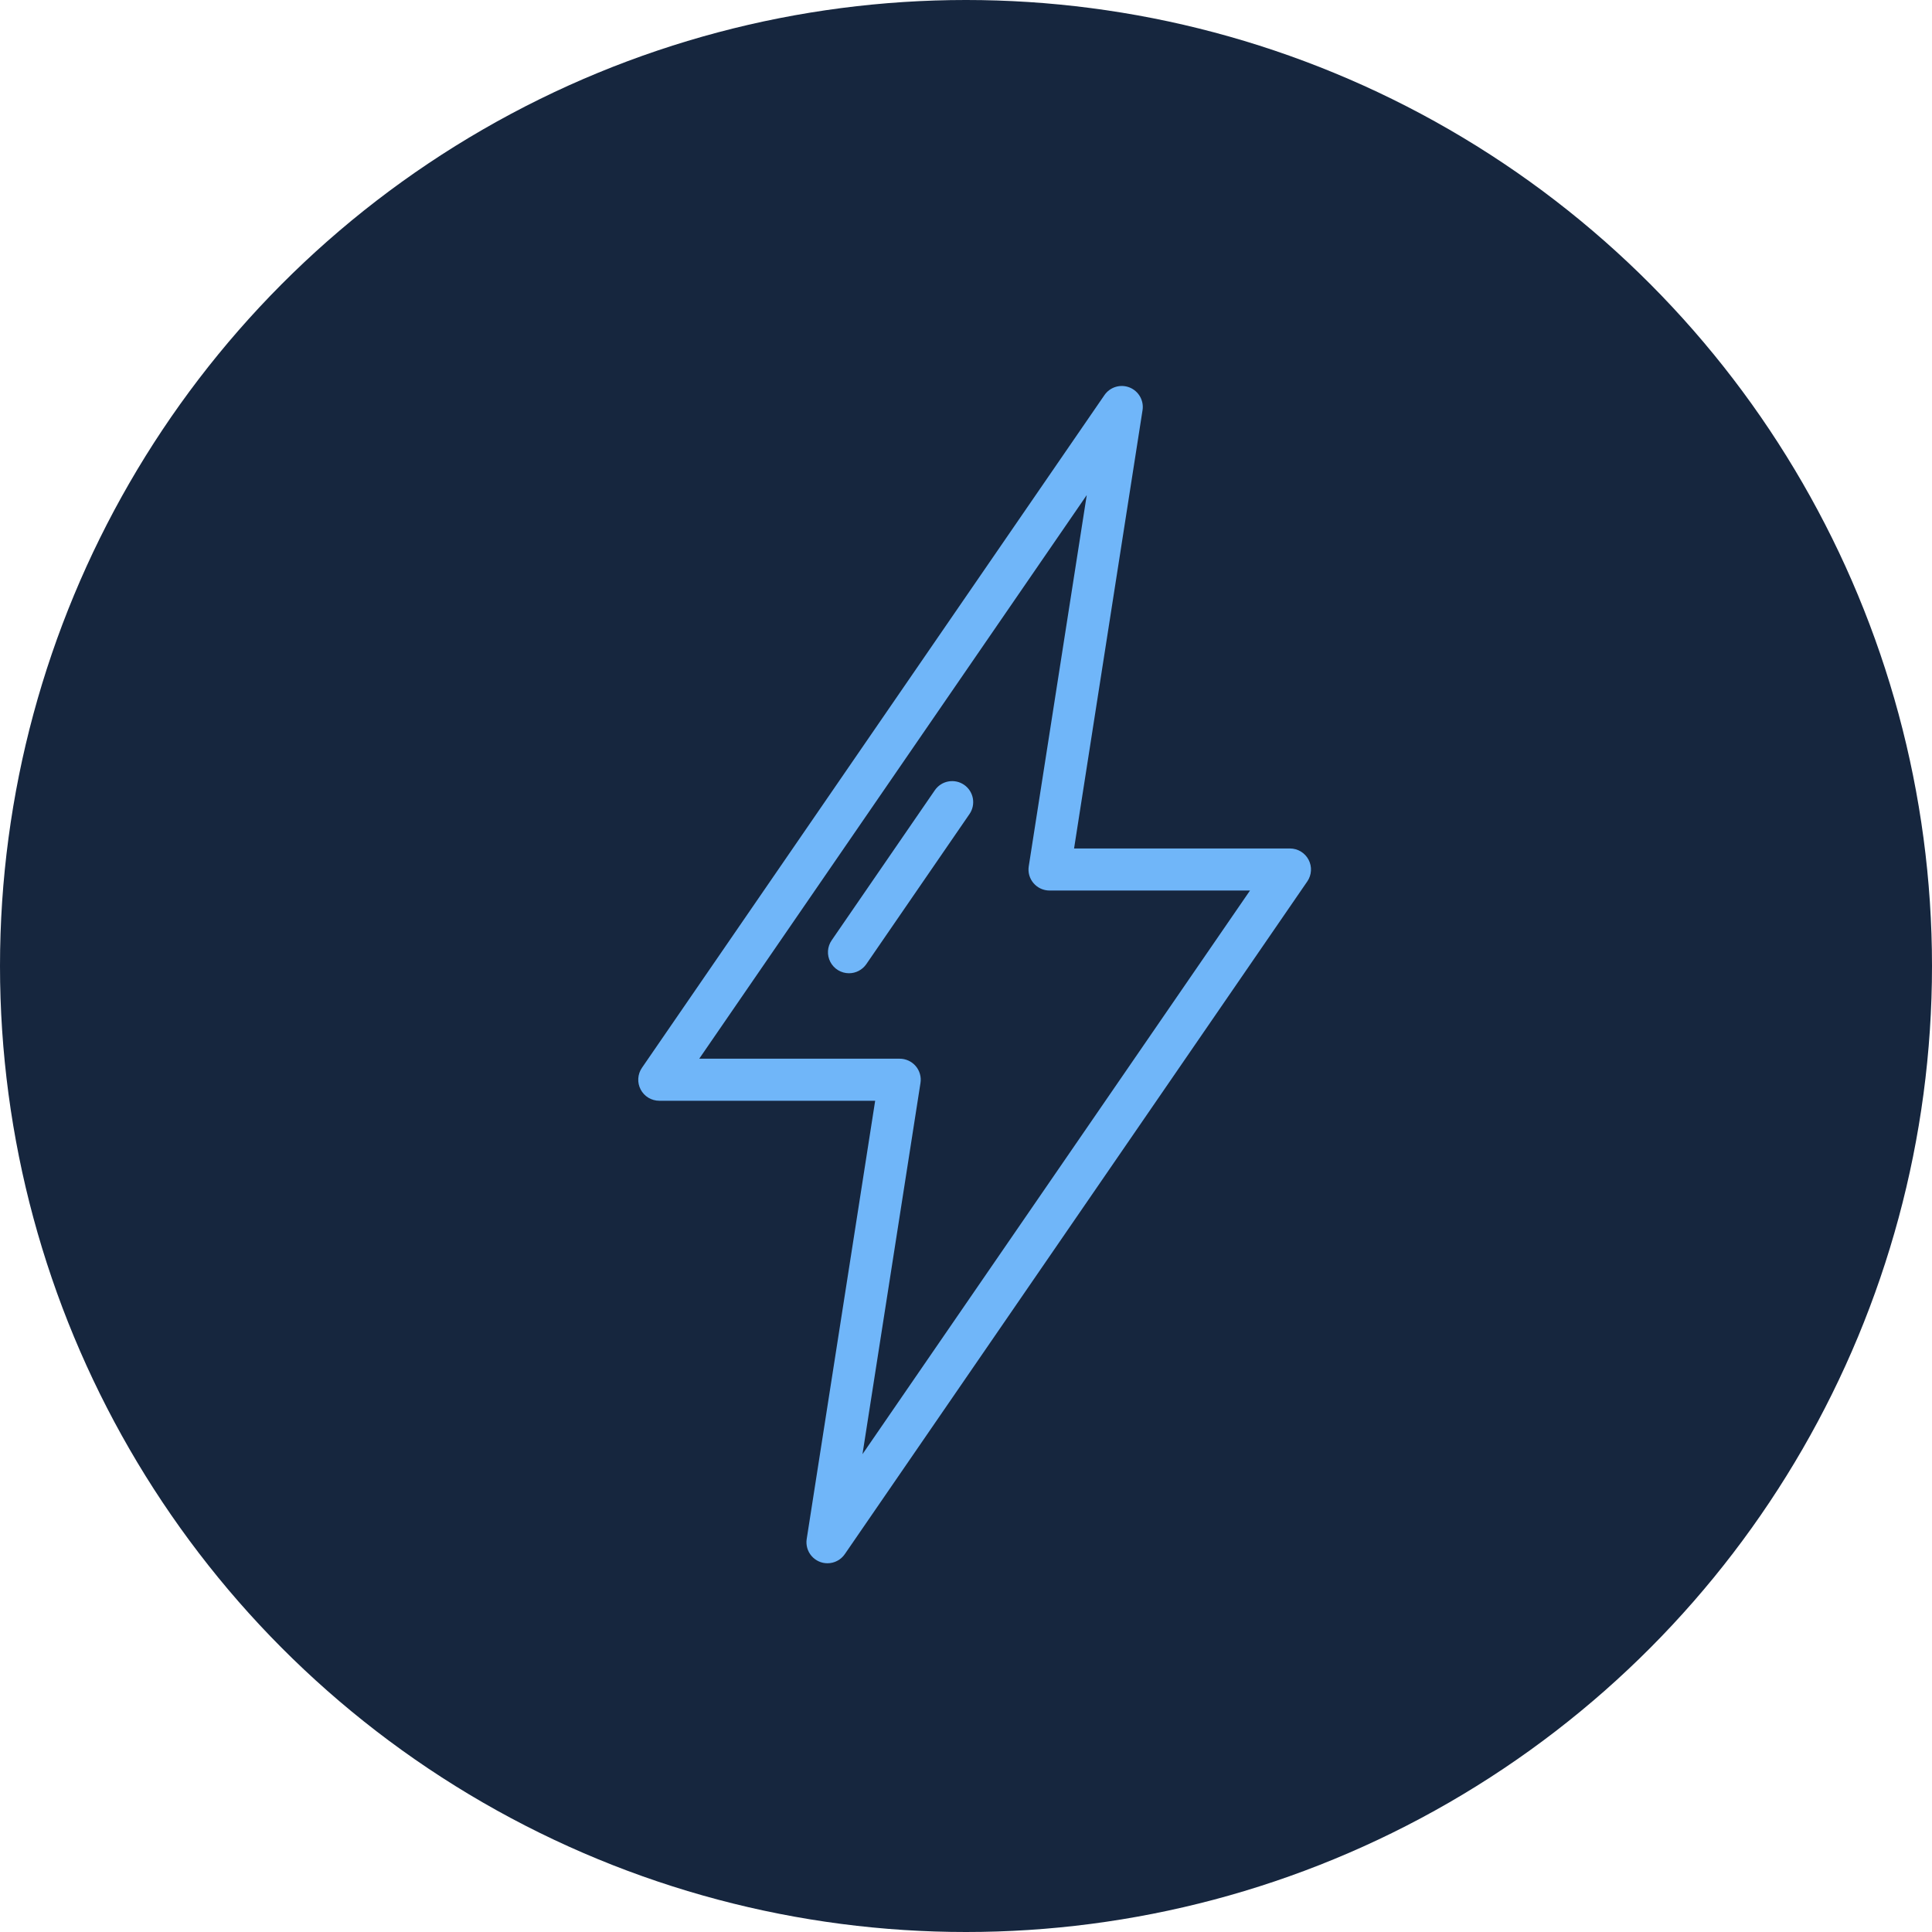 <svg width="64" height="64" viewBox="0 0 64 64" fill="none" xmlns="http://www.w3.org/2000/svg">
<circle cx="32" cy="32" r="32" fill="#16263E"/>
<path d="M28.123 32.24C27.996 32.24 27.872 32.205 27.763 32.139C27.655 32.074 27.566 31.98 27.507 31.867C27.448 31.755 27.421 31.629 27.428 31.502C27.436 31.376 27.478 31.253 27.55 31.149L30.968 26.177C31.073 26.025 31.233 25.92 31.415 25.887C31.597 25.853 31.784 25.893 31.936 25.997C32.089 26.102 32.193 26.263 32.227 26.445C32.26 26.626 32.221 26.814 32.116 26.966L28.698 31.938C28.634 32.031 28.548 32.107 28.448 32.16C28.348 32.213 28.236 32.24 28.123 32.24Z" fill="#70B6F9"/>
<path d="M27.41 51.785C27.31 51.785 27.211 51.764 27.119 51.721C27.028 51.679 26.947 51.618 26.882 51.542C26.816 51.465 26.768 51.376 26.741 51.279C26.714 51.182 26.707 51.081 26.723 50.982L28.991 36.464H21.839C21.712 36.464 21.588 36.429 21.479 36.364C21.37 36.298 21.282 36.204 21.223 36.092C21.164 35.98 21.136 35.853 21.144 35.727C21.151 35.6 21.193 35.478 21.265 35.373L36.587 13.087C36.676 12.957 36.807 12.862 36.958 12.816C37.109 12.77 37.271 12.777 37.418 12.835C37.564 12.893 37.687 13 37.765 13.137C37.843 13.274 37.873 13.433 37.848 13.589L35.58 28.107H42.732C42.859 28.107 42.983 28.142 43.092 28.207C43.2 28.273 43.289 28.367 43.348 28.479C43.407 28.591 43.435 28.718 43.427 28.844C43.42 28.971 43.378 29.093 43.306 29.198L27.985 51.483C27.92 51.577 27.835 51.653 27.735 51.705C27.635 51.758 27.523 51.785 27.41 51.785ZM23.163 35.071H29.805C29.905 35.071 30.004 35.093 30.096 35.135C30.187 35.177 30.268 35.238 30.334 35.315C30.399 35.391 30.447 35.481 30.474 35.577C30.502 35.674 30.508 35.776 30.492 35.875L28.571 48.171L41.408 29.5H34.767C34.666 29.5 34.567 29.478 34.475 29.436C34.384 29.394 34.303 29.333 34.237 29.256C34.172 29.18 34.124 29.09 34.096 28.994C34.069 28.897 34.063 28.795 34.079 28.696L36 16.4L23.163 35.071Z" fill="#70B6F9"/>
</svg>
